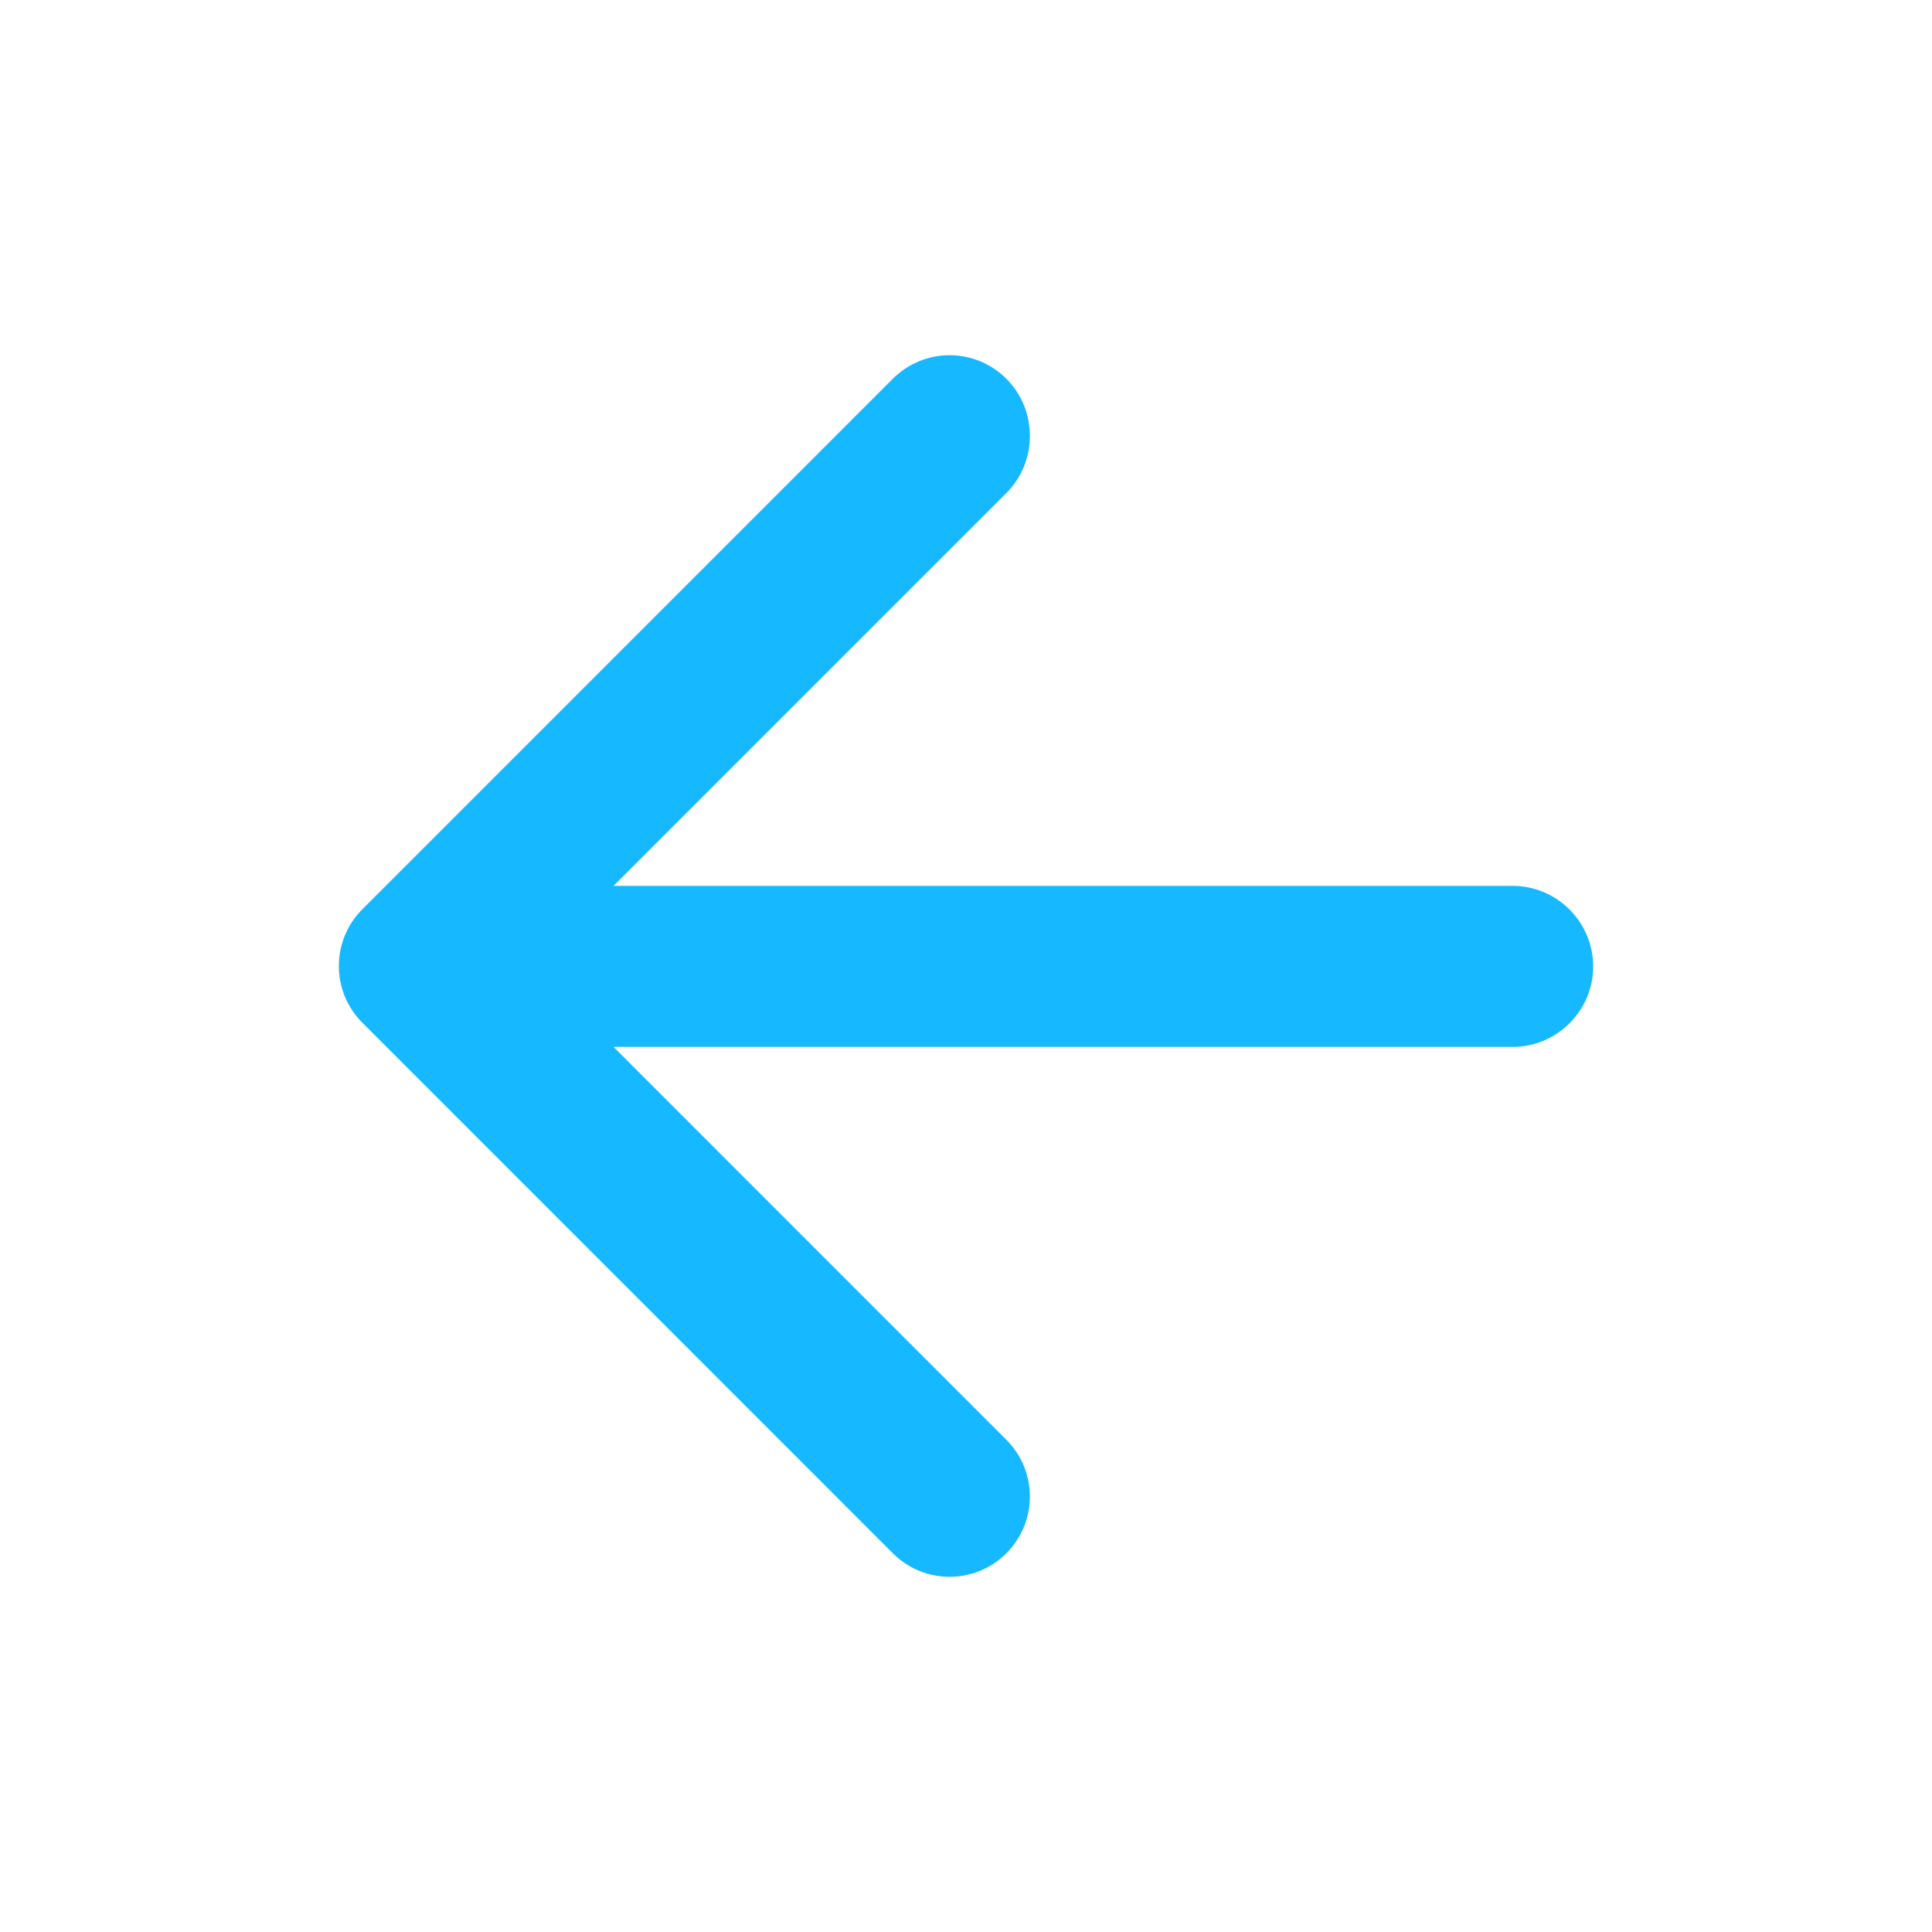 <svg width="32" height="32" viewBox="0 0 32 32" fill="none" xmlns="http://www.w3.org/2000/svg">
<path d="M25.055 14.673H10.162L16.668 8.167C17.188 7.647 17.188 6.793 16.668 6.273C16.419 6.024 16.081 5.883 15.728 5.883C15.376 5.883 15.037 6.024 14.788 6.273L6.002 15.06C5.482 15.58 5.482 16.42 6.002 16.94L14.788 25.727C15.308 26.247 16.148 26.247 16.668 25.727C17.188 25.207 17.188 24.367 16.668 23.847L10.162 17.34H25.055C25.788 17.34 26.388 16.74 26.388 16.007C26.388 15.273 25.788 14.673 25.055 14.673Z" fill="#16B9FF"/>
</svg>

